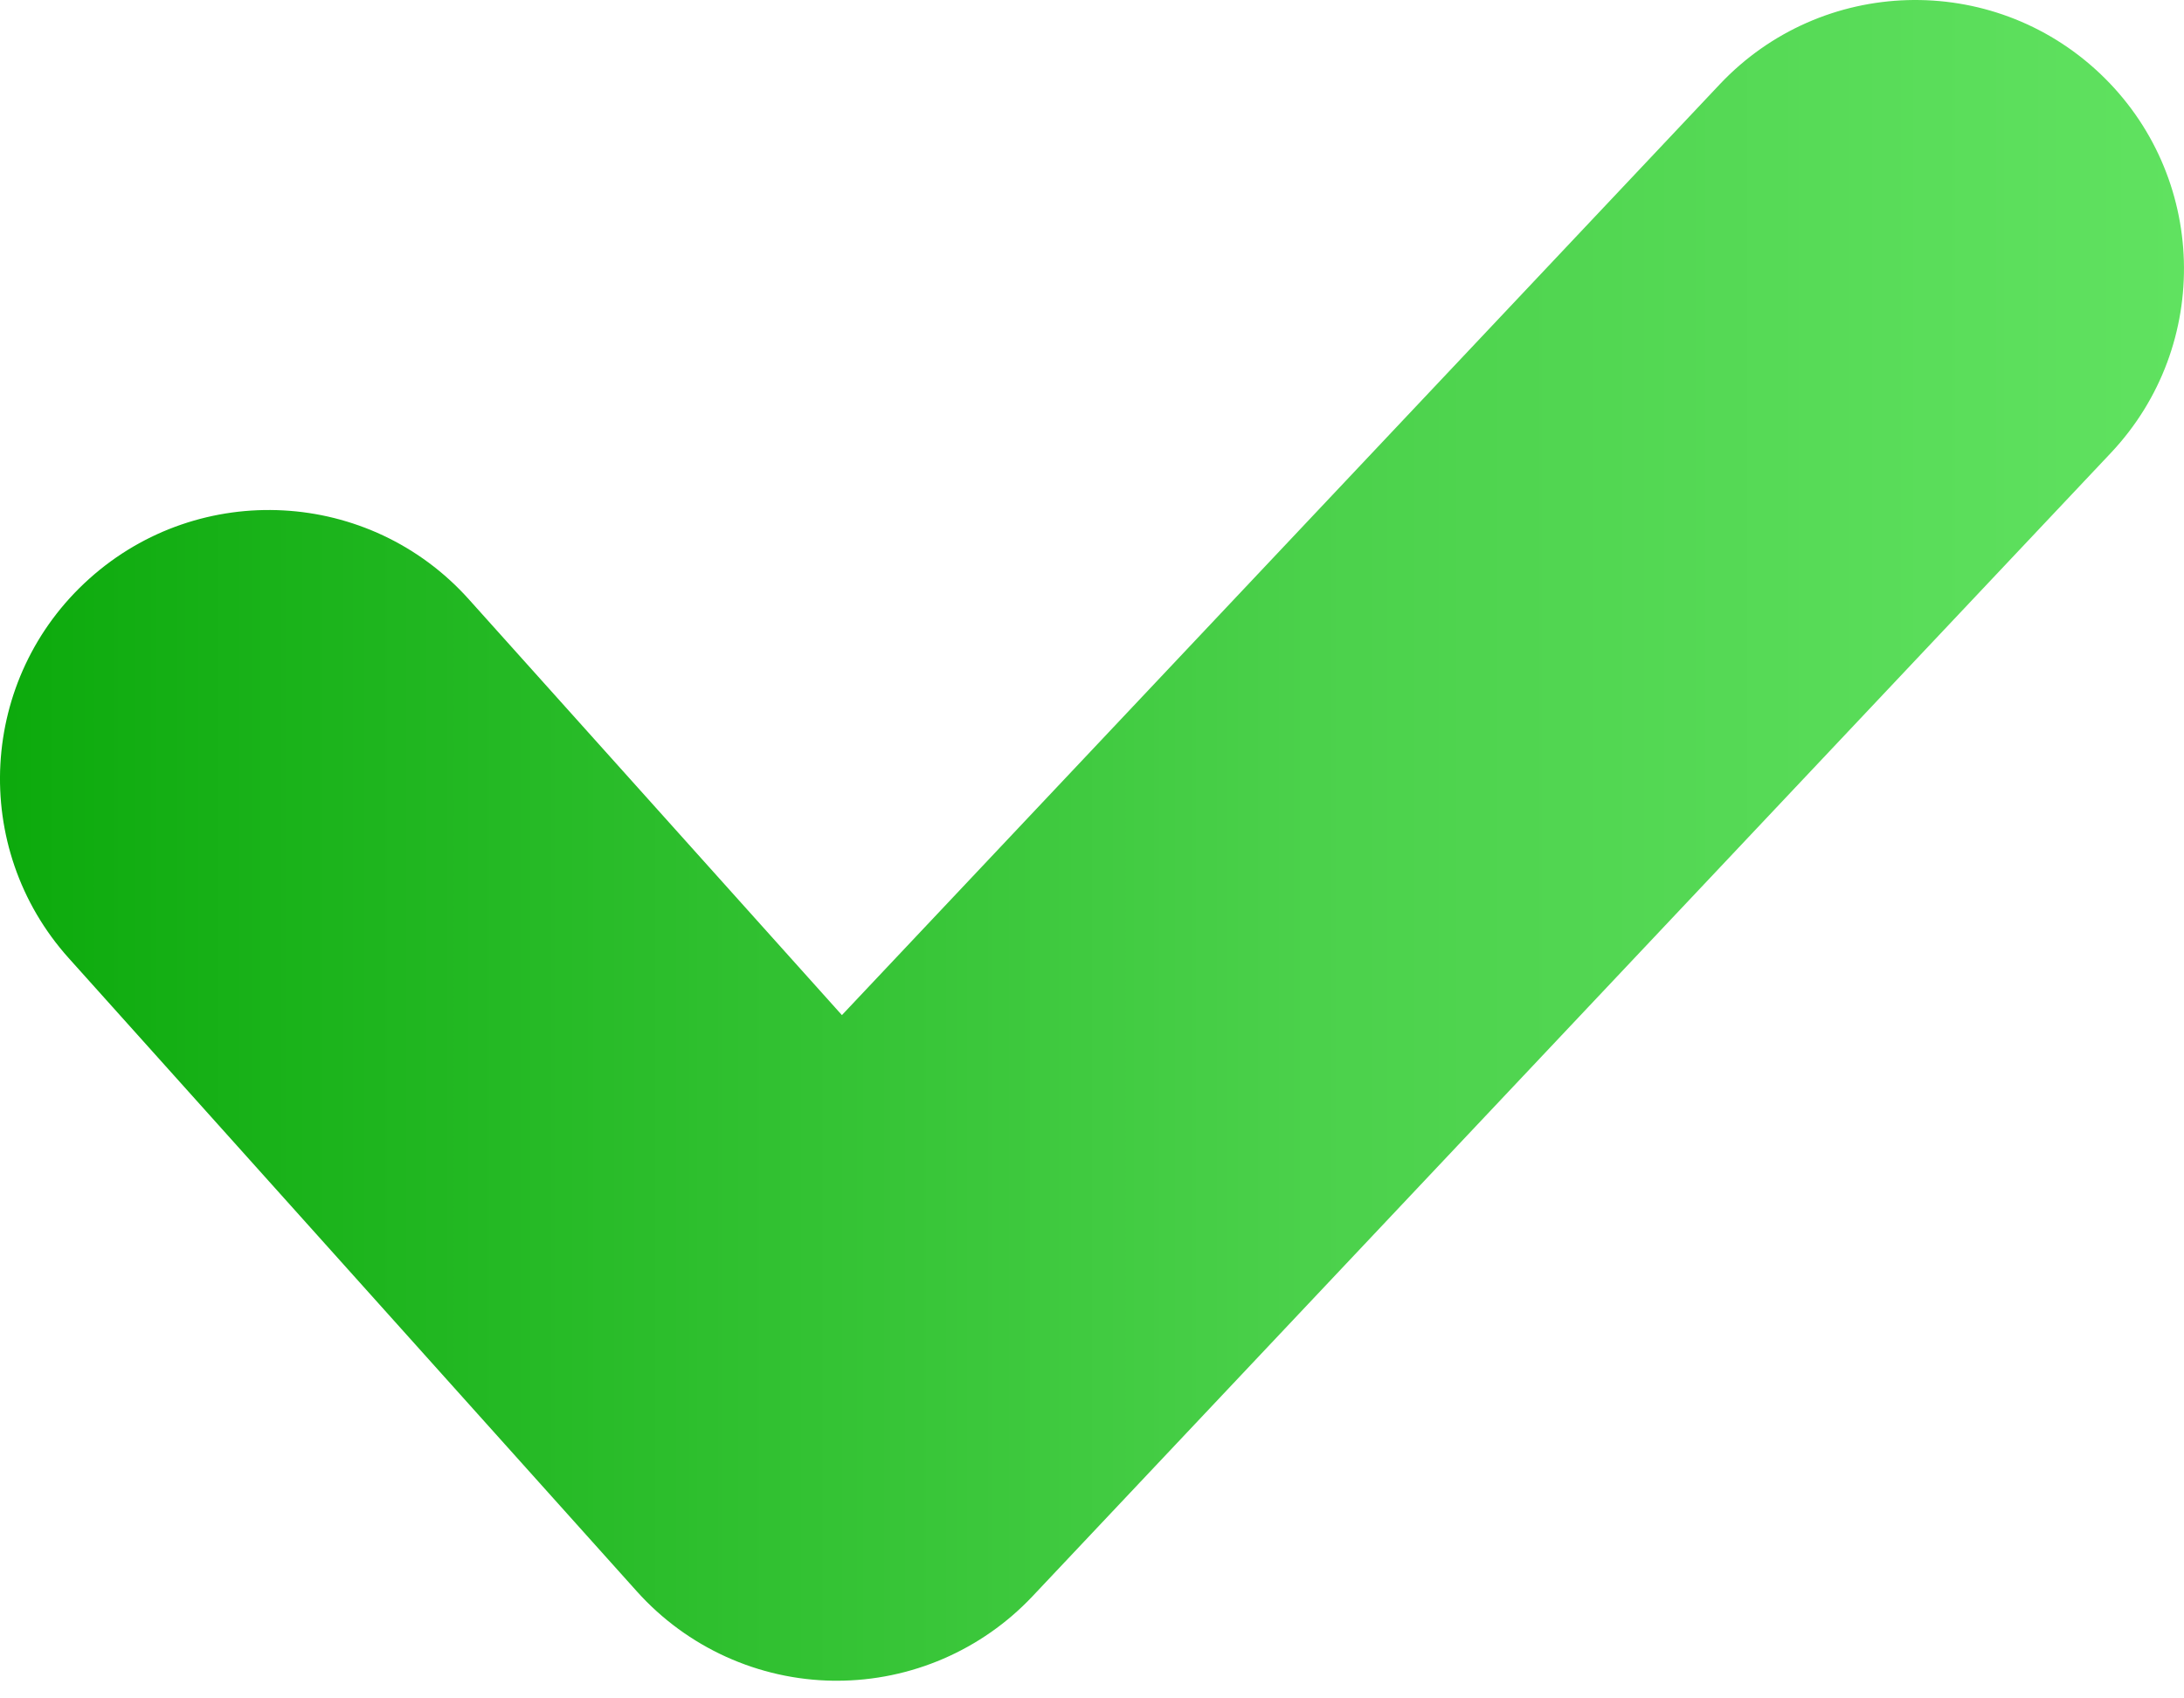 <?xml version="1.0" encoding="UTF-8"?> <svg xmlns="http://www.w3.org/2000/svg" width="45" height="35" viewBox="0 0 45 35" fill="none"><path d="M43.491 9.336L21.273 32.897C20.226 34.007 18.768 34.636 17.244 34.636C17.221 34.636 17.198 34.636 17.176 34.636C15.627 34.617 14.158 33.949 13.123 32.796L1.416 19.745C-0.627 17.469 -0.437 13.968 1.84 11.926C4.116 9.884 7.617 10.073 9.659 12.349L17.347 20.919L35.434 1.738C37.532 -0.486 41.037 -0.59 43.262 1.509C45.486 3.607 45.589 7.112 43.491 9.336Z" fill="url(#paint0_linear_2337_2353)"></path><defs><linearGradient id="paint0_linear_2337_2353" x1="3.29836e-05" y1="17.318" x2="45" y2="17.318" gradientUnits="userSpaceOnUse"><stop stop-color="#0CAA0C"></stop><stop offset="0.6" stop-color="#4BD14B"></stop><stop offset="1" stop-color="#60E260"></stop></linearGradient></defs></svg> 
